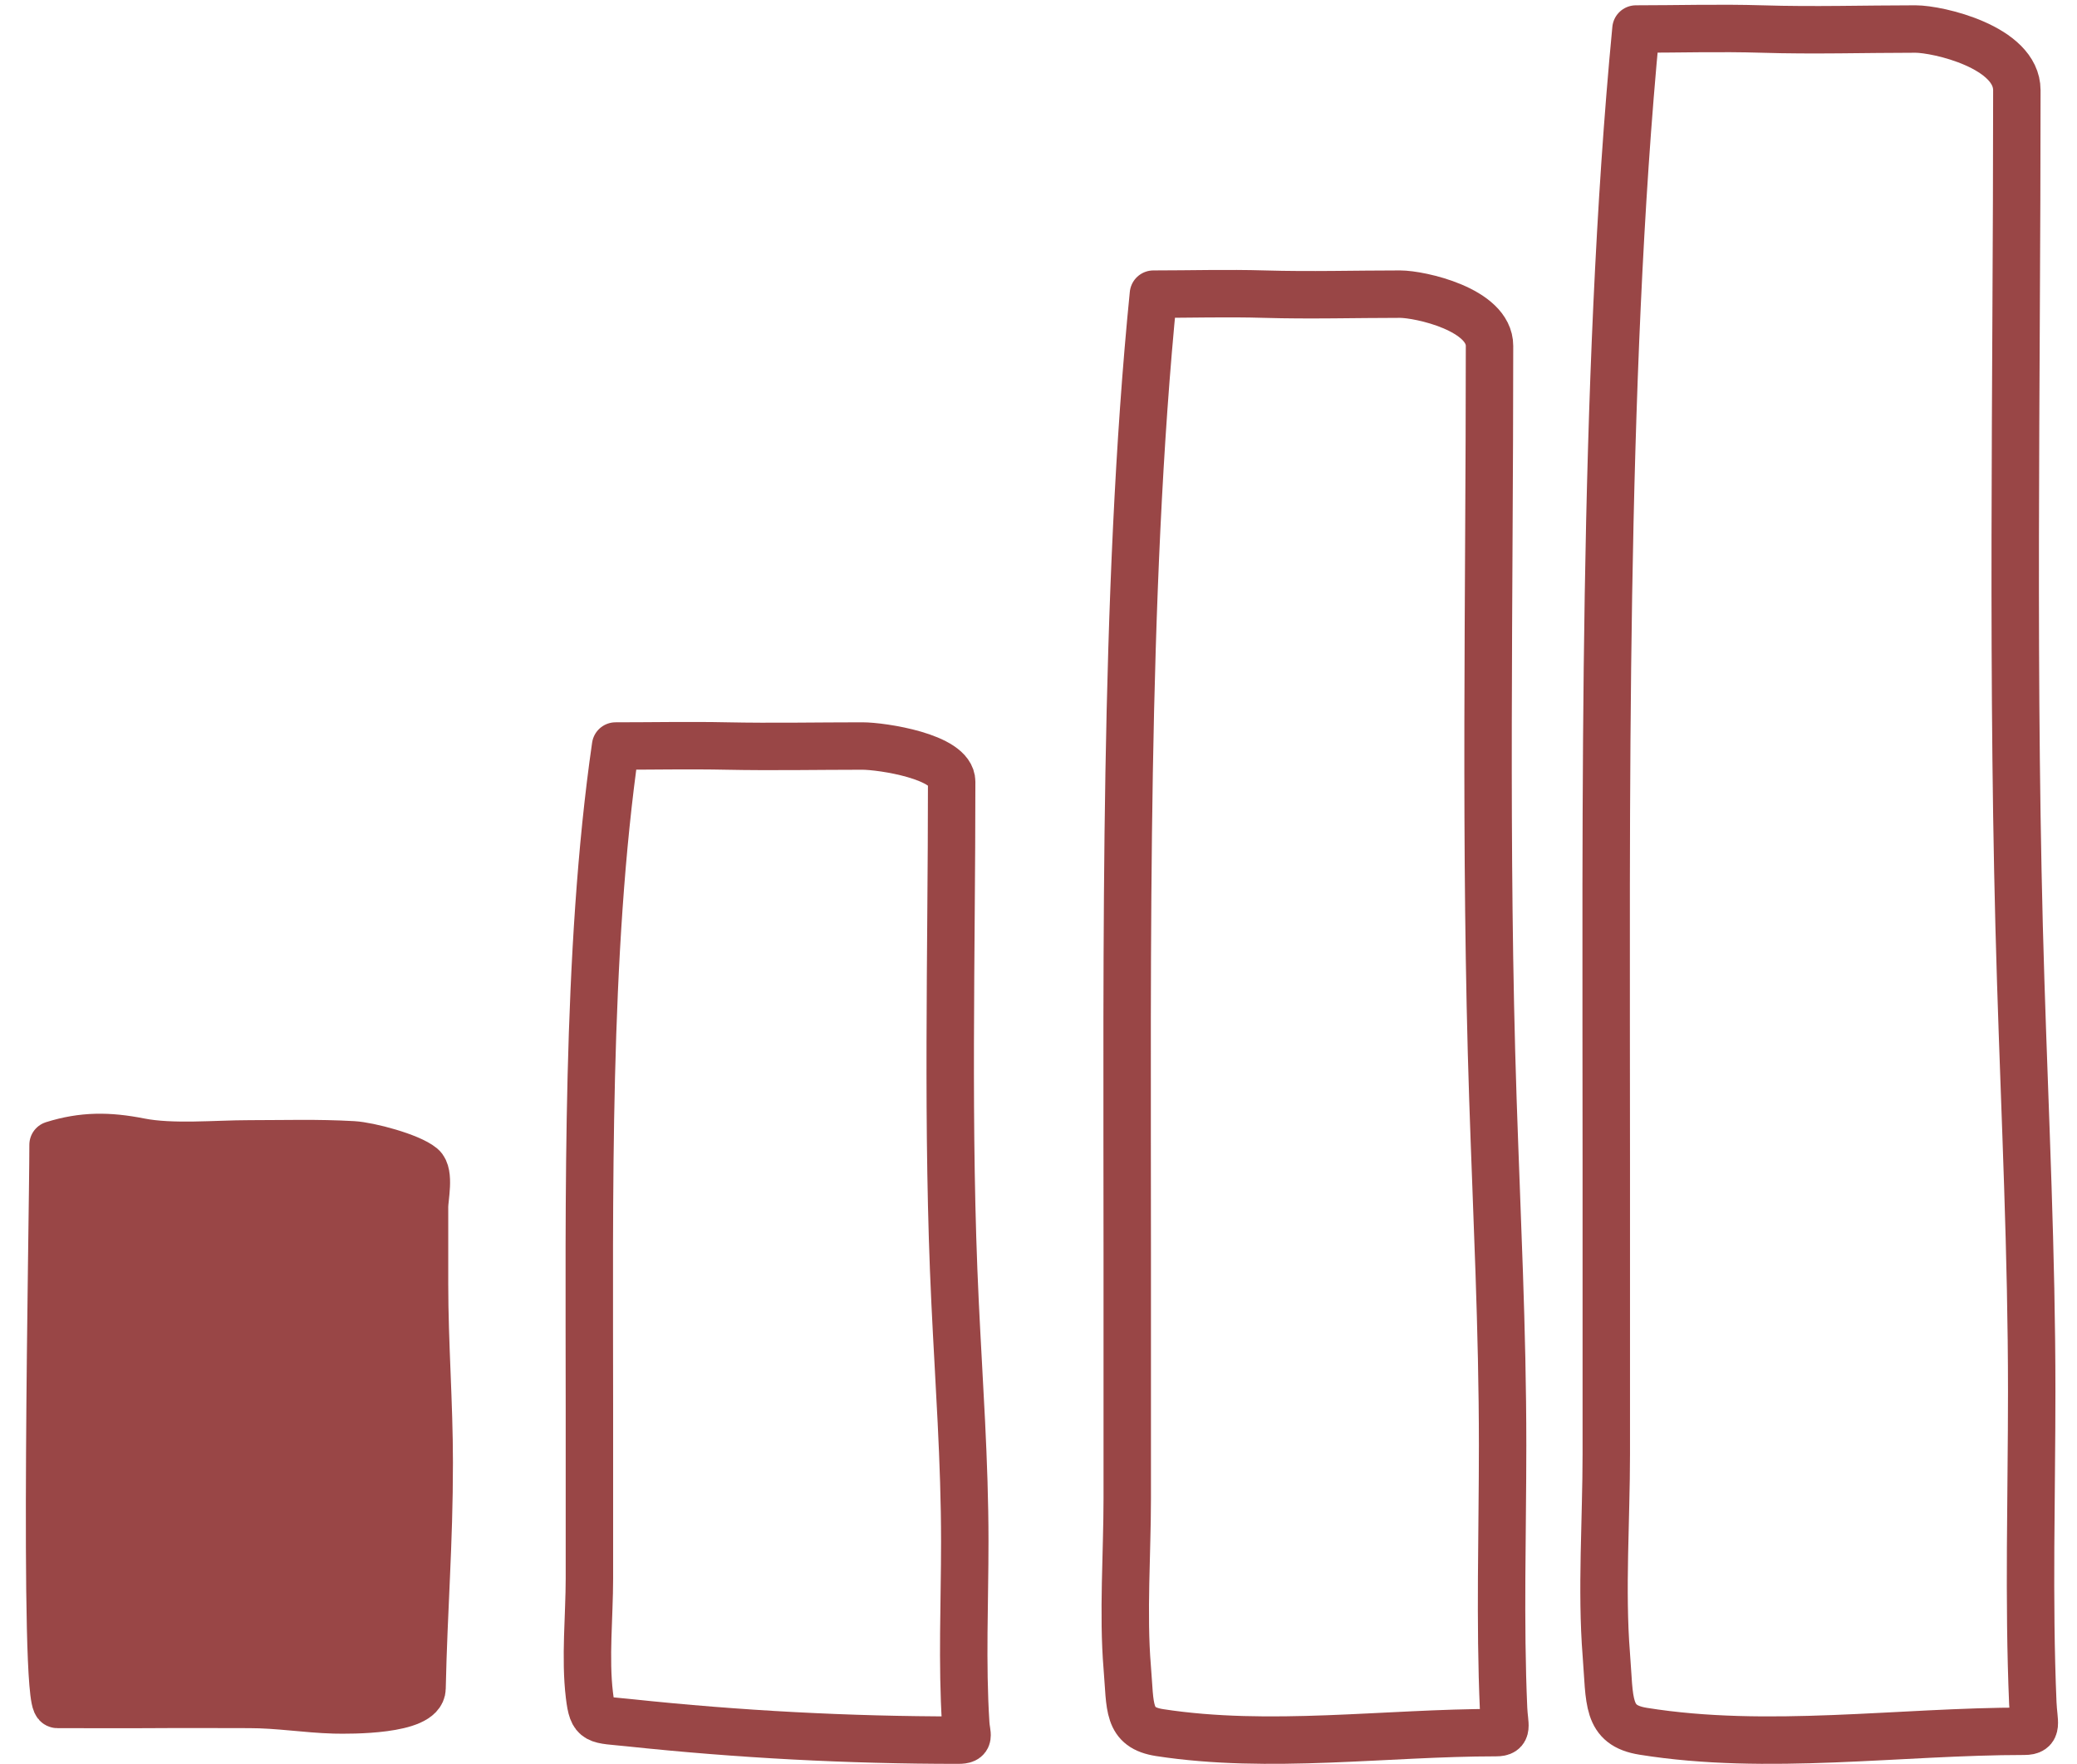 <?xml version="1.0" encoding="UTF-8"?> <svg xmlns="http://www.w3.org/2000/svg" width="73" height="62" viewBox="0 0 73 62" fill="none"> <g clip-path="url(#clip0_14_41)"> <path d="M2.017 59.898C1.505 59.898 1.865 42.869 1.865 40.232C2.909 39.905 3.811 39.907 4.913 40.125C6.059 40.351 7.592 40.199 8.763 40.199C10.055 40.199 11.114 40.16 12.405 40.232C12.971 40.264 14.405 40.645 14.829 40.998C15.115 41.237 14.921 42.097 14.921 42.408V45.127C14.921 47.22 15.086 49.31 15.086 51.394C15.086 54.284 14.897 56.436 14.833 59.335C14.816 60.116 12.32 60.105 11.744 60.09C10.752 60.062 9.794 59.898 8.762 59.898C7.658 59.898 6.494 59.889 5.39 59.898C4.435 59.906 2.956 59.898 2.017 59.898Z" fill="#994646" stroke="#994646" stroke-width="1.667" stroke-linecap="round" stroke-linejoin="round"></path> <path d="M20.716 49.491C20.716 42.178 20.587 33.463 21.636 26.217C22.936 26.217 24.24 26.19 25.539 26.217C27.15 26.25 28.731 26.217 30.305 26.217C31.003 26.217 33.448 26.587 33.448 27.473C33.448 33.569 33.275 39.682 33.568 45.771C33.703 48.591 33.909 51.352 33.909 54.178C33.909 56.303 33.807 58.451 33.943 60.573C33.969 60.989 34.123 61.153 33.678 61.153C29.805 61.153 25.966 60.95 22.113 60.541C20.962 60.418 20.831 60.535 20.716 59.573C20.559 58.269 20.716 56.791 20.716 55.467V49.491Z" stroke="#994646" stroke-width="1.667" stroke-linecap="round" stroke-linejoin="round"></path> <path d="M39.619 44.015C39.619 33.433 39.49 20.822 40.539 10.337C41.84 10.337 43.143 10.298 44.443 10.337C46.053 10.384 47.634 10.337 49.208 10.337C49.906 10.337 52.352 10.872 52.352 12.155C52.352 20.975 52.178 29.822 52.471 38.631C52.607 42.712 52.812 46.707 52.812 50.797C52.812 53.873 52.711 56.98 52.846 60.05C52.873 60.652 53.026 60.889 52.582 60.889C48.708 60.889 44.615 61.482 40.762 60.889C39.611 60.712 39.735 59.996 39.619 58.604C39.462 56.716 39.619 54.579 39.619 52.662V44.015Z" stroke="#994646" stroke-width="1.667" stroke-linecap="round" stroke-linejoin="round"></path> </g> <path d="M56.456 40.873C56.456 28.352 56.31 13.428 57.499 1.02C58.972 1.02 60.45 0.975 61.923 1.02C63.748 1.077 65.54 1.02 67.324 1.02C68.115 1.02 70.886 1.654 70.886 3.172C70.886 13.609 70.69 24.077 71.022 34.502C71.175 39.332 71.408 44.059 71.408 48.899C71.408 52.538 71.293 56.215 71.447 59.848C71.477 60.56 71.65 60.841 71.147 60.841C66.757 60.841 62.118 61.542 57.752 60.841C56.447 60.632 56.587 59.783 56.456 58.136C56.278 55.902 56.456 53.373 56.456 51.105V40.873Z" stroke="#994646" stroke-width="1.667" stroke-linecap="round" stroke-linejoin="round"></path> <defs> <clipPath id="clip0_14_41"> <rect width="53.375" height="52.528" fill="white" transform="translate(0.333 9.472)"></rect> </clipPath> </defs> </svg> 